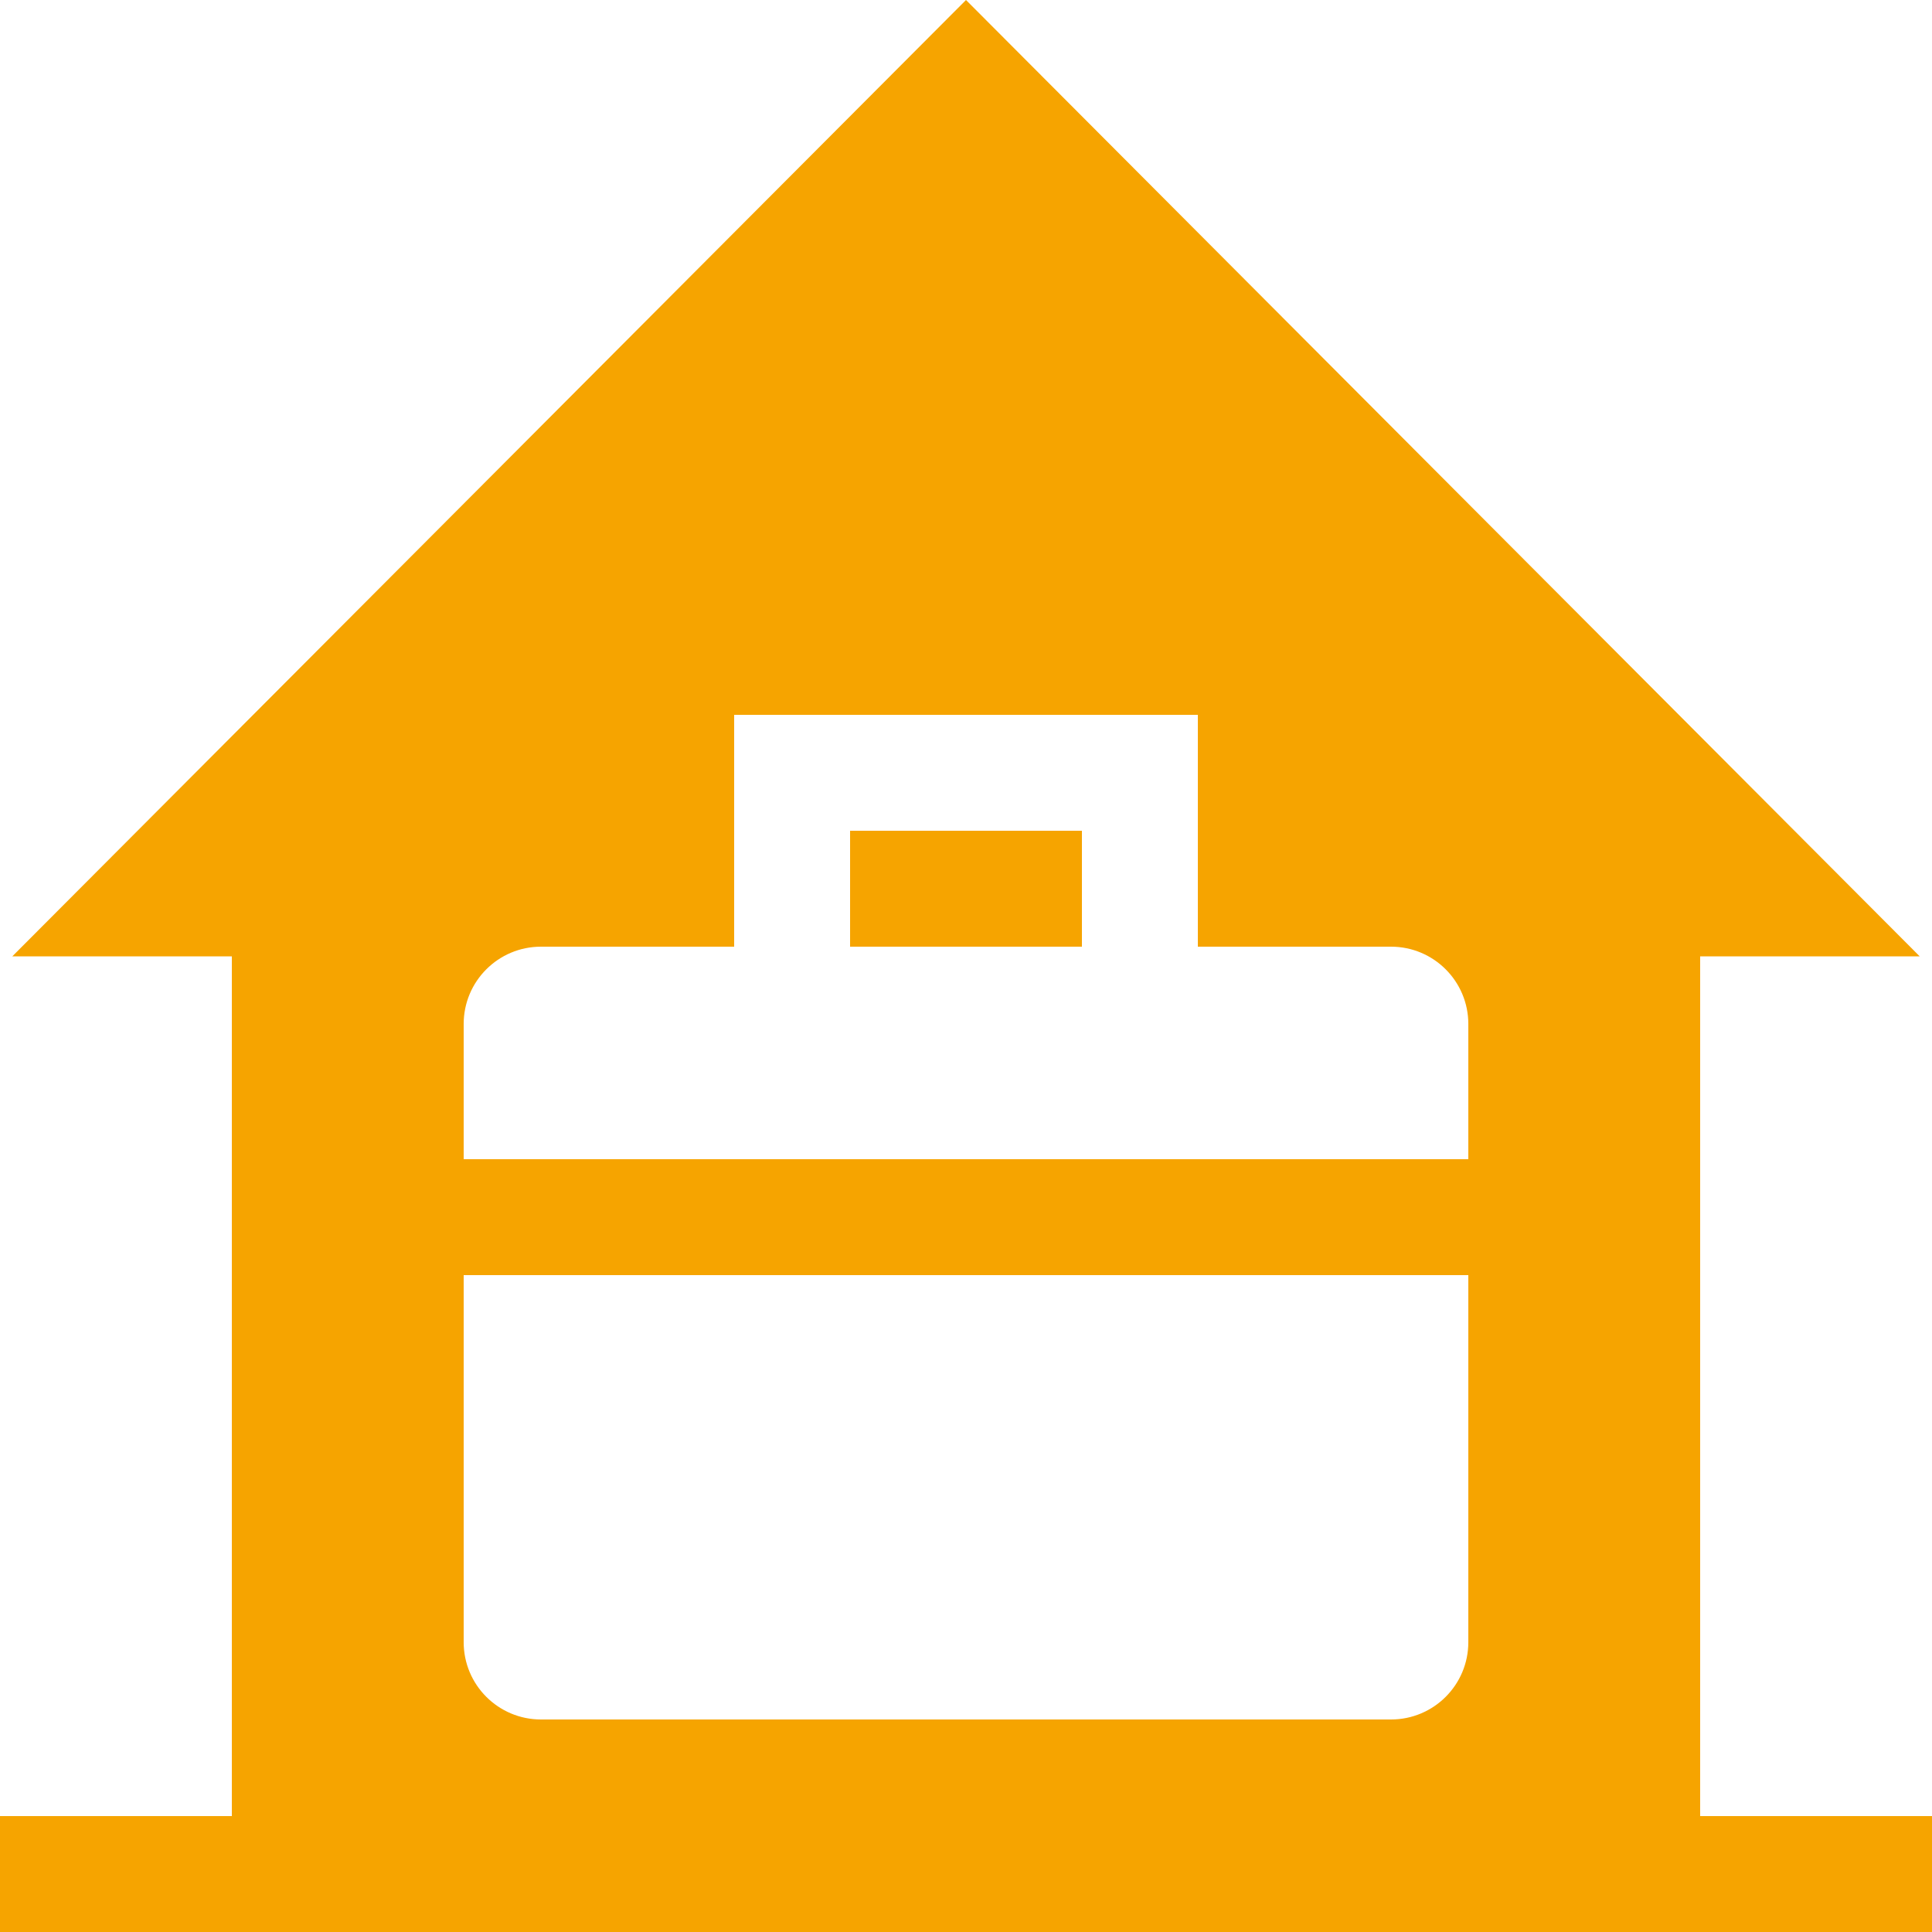<svg width="100" height="100" viewBox="0 0 100 100" fill="none" xmlns="http://www.w3.org/2000/svg">
<g clip-path="url(#clip0_1_81)">
<path fill-rule="evenodd" clip-rule="evenodd" d="M99.363 49.5L50 0L0.637 49.5H12V94H0V100H12H88H100V94H88V49.5H99.363ZM38 37H41H59H62V40V49H72C74.209 49 76 50.791 76 53V60H24V53C24 50.791 25.791 49 28 49H38V40V37ZM56 43V49H44V43H56ZM24 66.034L24 66H76L76 66.034V85C76 87.209 74.209 89 72 89H28C25.791 89 24 87.209 24 85V66.034Z" fill="#F6A400"/>
</g>
<defs>
<clipPath id="clip0_1_81">
<rect width="100" height="100" fill="white"/>
</clipPath>
</defs>
</svg>
